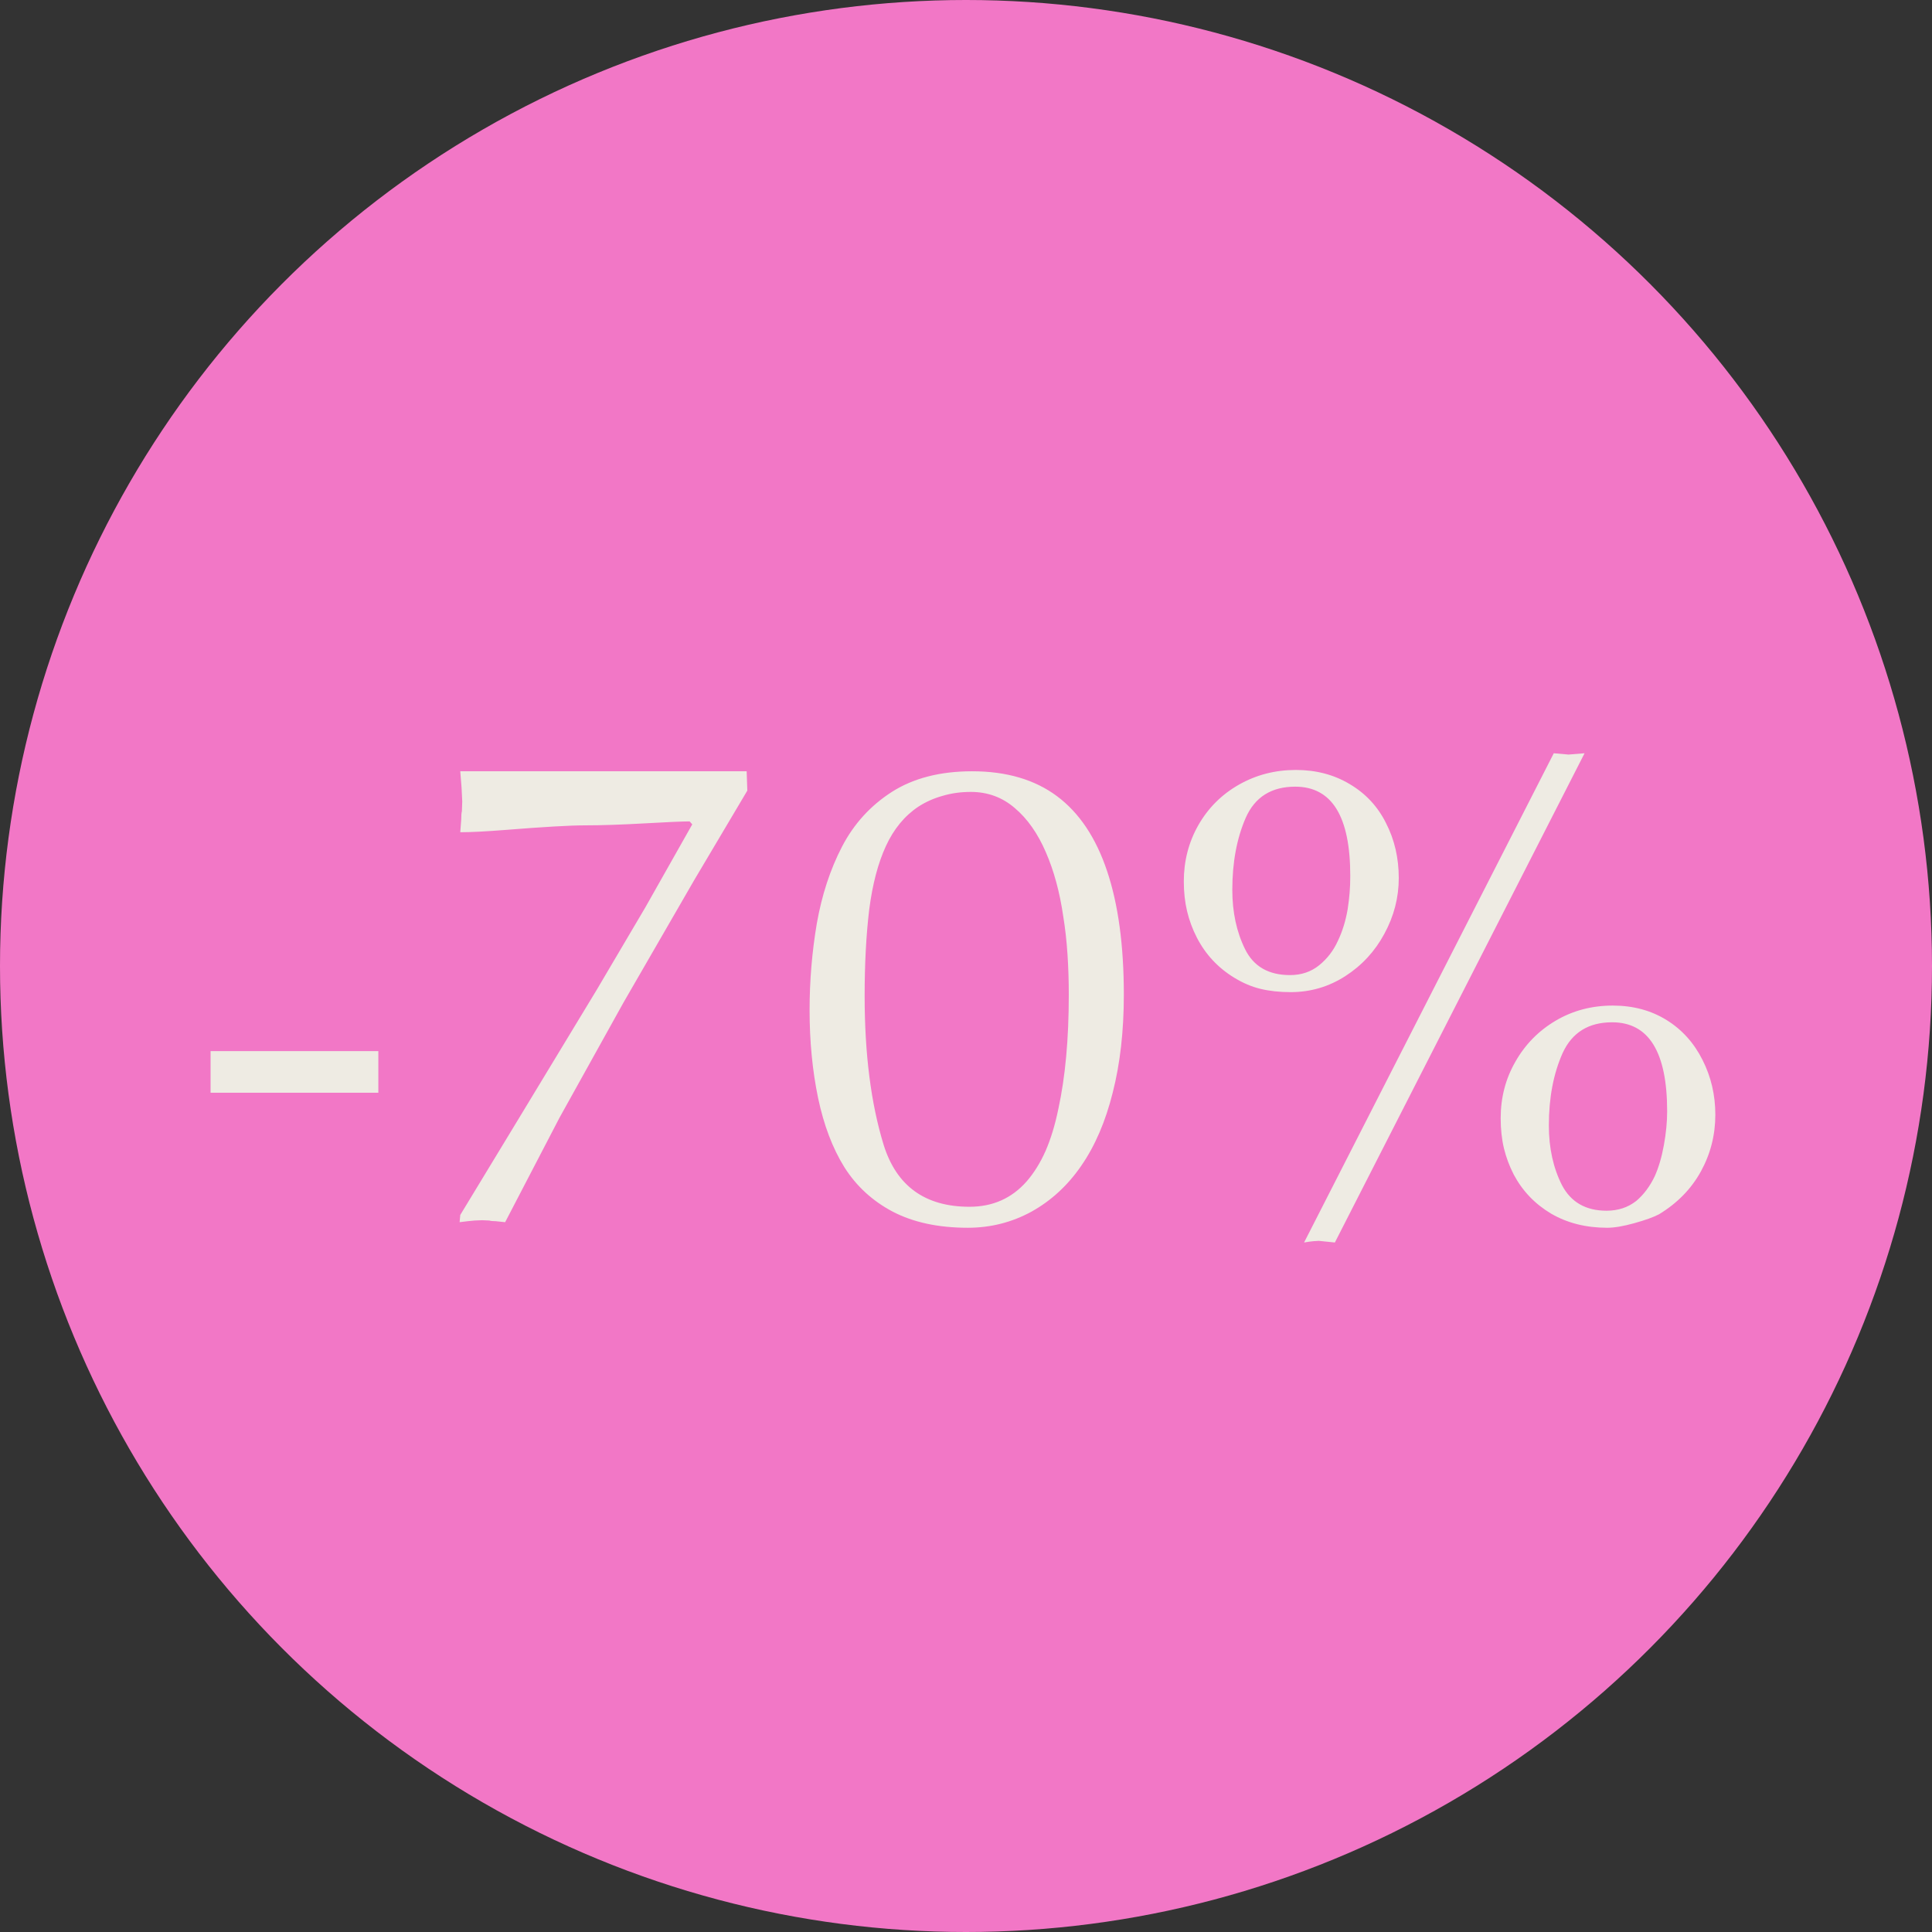 <svg width="95" height="95" viewBox="0 0 95 95" fill="none" xmlns="http://www.w3.org/2000/svg">
<rect x="0" y="0" width="95" height="95" fill="#333333" stroke="none"/>
<g clip-path="url(#clip0_208_52)">
<circle cx="47.5" cy="47.5" r="47.5" fill="#F277C6"/>
<path d="M10.354 53.732V51.685H18.604V53.732H10.354ZM22.632 37.925H36.715L36.747 38.876L34.137 43.274L30.656 49.301L27.514 54.956L24.839 60.097L24.372 60.048C24.232 60.048 24.13 60.038 24.066 60.016L23.711 60L23.325 60.016L23.002 60.048L22.6 60.097L22.632 59.742L25.613 54.828L29.351 48.656L31.736 44.612L34.04 40.535L33.911 40.39C33.567 40.39 32.826 40.422 31.688 40.487C30.549 40.551 29.577 40.584 28.771 40.584C28.041 40.584 26.735 40.659 24.855 40.809C23.91 40.884 23.169 40.922 22.632 40.922L22.68 40.294C22.68 40.1 22.691 39.966 22.712 39.891L22.729 39.407L22.696 38.73L22.632 37.925ZM47.672 59.339C48.81 59.339 49.745 58.926 50.476 58.099C50.841 57.68 51.152 57.18 51.41 56.6C51.668 56.009 51.877 55.322 52.039 54.538C52.21 53.753 52.339 52.894 52.425 51.959C52.511 51.025 52.554 50.01 52.554 48.914C52.554 48.227 52.533 47.56 52.49 46.916C52.447 46.261 52.377 45.638 52.28 45.047C52.108 43.865 51.824 42.818 51.426 41.905C51.029 40.981 50.519 40.256 49.895 39.73C49.283 39.203 48.563 38.94 47.736 38.94C47.242 38.94 46.78 39.004 46.351 39.133C45.921 39.252 45.523 39.429 45.158 39.665C44.481 40.116 43.95 40.761 43.563 41.599C43.176 42.437 42.902 43.478 42.741 44.725C42.591 45.971 42.516 47.389 42.516 48.978C42.516 51.825 42.827 54.264 43.45 56.294C44.084 58.324 45.491 59.339 47.672 59.339ZM39.809 49.671C39.809 48.232 39.927 46.814 40.163 45.417C40.41 44.01 40.824 42.748 41.404 41.631C41.984 40.514 42.8 39.617 43.853 38.94C44.916 38.263 46.232 37.925 47.801 37.925C49.487 37.925 50.878 38.333 51.974 39.149C53.07 39.966 53.892 41.196 54.44 42.839C54.987 44.472 55.261 46.497 55.261 48.914C55.261 50.697 55.079 52.303 54.713 53.732C54.359 55.15 53.843 56.348 53.166 57.325C52.501 58.292 51.684 59.044 50.717 59.581C49.751 60.107 48.709 60.371 47.591 60.371C46.141 60.371 44.911 60.107 43.901 59.581C42.902 59.055 42.107 58.324 41.517 57.39C40.937 56.455 40.507 55.322 40.227 53.99C39.948 52.647 39.809 51.208 39.809 49.671ZM77.916 37.039L65.638 61.096L64.849 61.015C64.806 61.015 64.72 61.02 64.591 61.031C64.462 61.042 64.306 61.063 64.124 61.096L76.402 37.039L77.127 37.103L77.916 37.039ZM68.78 43.178C68.78 44.134 68.544 45.047 68.071 45.917C67.609 46.776 66.97 47.469 66.154 47.996C65.337 48.522 64.44 48.785 63.463 48.785C62.915 48.785 62.421 48.731 61.98 48.624C61.54 48.517 61.11 48.334 60.691 48.076C59.897 47.593 59.284 46.938 58.855 46.11C58.64 45.691 58.478 45.256 58.371 44.805C58.264 44.354 58.21 43.865 58.21 43.339C58.21 42.34 58.446 41.421 58.919 40.584C59.402 39.735 60.068 39.069 60.917 38.585C61.766 38.102 62.7 37.86 63.721 37.86C64.709 37.86 65.59 38.091 66.363 38.553C67.147 39.015 67.744 39.654 68.152 40.471C68.571 41.287 68.78 42.19 68.78 43.178ZM84.346 54.812C84.346 55.81 84.109 56.74 83.637 57.599C83.164 58.459 82.477 59.162 81.574 59.71C81.306 59.85 80.903 59.995 80.366 60.145C79.829 60.295 79.383 60.371 79.028 60.371C77.986 60.371 77.068 60.14 76.273 59.678C75.478 59.205 74.866 58.566 74.436 57.76C74.221 57.341 74.06 56.912 73.953 56.471C73.845 56.02 73.791 55.526 73.791 54.989C73.791 53.968 74.033 53.039 74.517 52.201C75 51.352 75.661 50.681 76.499 50.187C77.336 49.693 78.271 49.446 79.302 49.446C80.301 49.446 81.182 49.682 81.945 50.155C82.707 50.627 83.298 51.283 83.717 52.121C84.136 52.948 84.346 53.845 84.346 54.812ZM76.16 55.343C76.16 56.45 76.375 57.427 76.805 58.276C77.245 59.114 77.976 59.533 78.996 59.533C79.565 59.533 80.054 59.372 80.462 59.049C80.828 58.738 81.128 58.335 81.365 57.841C81.558 57.411 81.709 56.901 81.816 56.31C81.923 55.719 81.977 55.166 81.977 54.65C81.977 51.728 81.075 50.268 79.27 50.268C78.11 50.268 77.299 50.773 76.837 51.782C76.386 52.792 76.16 53.979 76.16 55.343ZM60.595 43.758C60.595 44.853 60.804 45.826 61.223 46.674C61.642 47.523 62.378 47.947 63.431 47.947C63.989 47.947 64.467 47.786 64.865 47.464C65.262 47.142 65.568 46.744 65.783 46.272C66.009 45.799 66.17 45.278 66.267 44.709C66.31 44.429 66.342 44.161 66.363 43.903C66.385 43.645 66.395 43.366 66.395 43.065C66.395 40.143 65.493 38.682 63.688 38.682C62.518 38.682 61.706 39.192 61.255 40.213C60.815 41.223 60.595 42.404 60.595 43.758Z" fill="#EEEBE3"/>
</g>
<defs>
<clipPath id="clip0_208_52">
<rect width="95" height="95" fill="white"/>
</clipPath>
</defs>
</svg>
